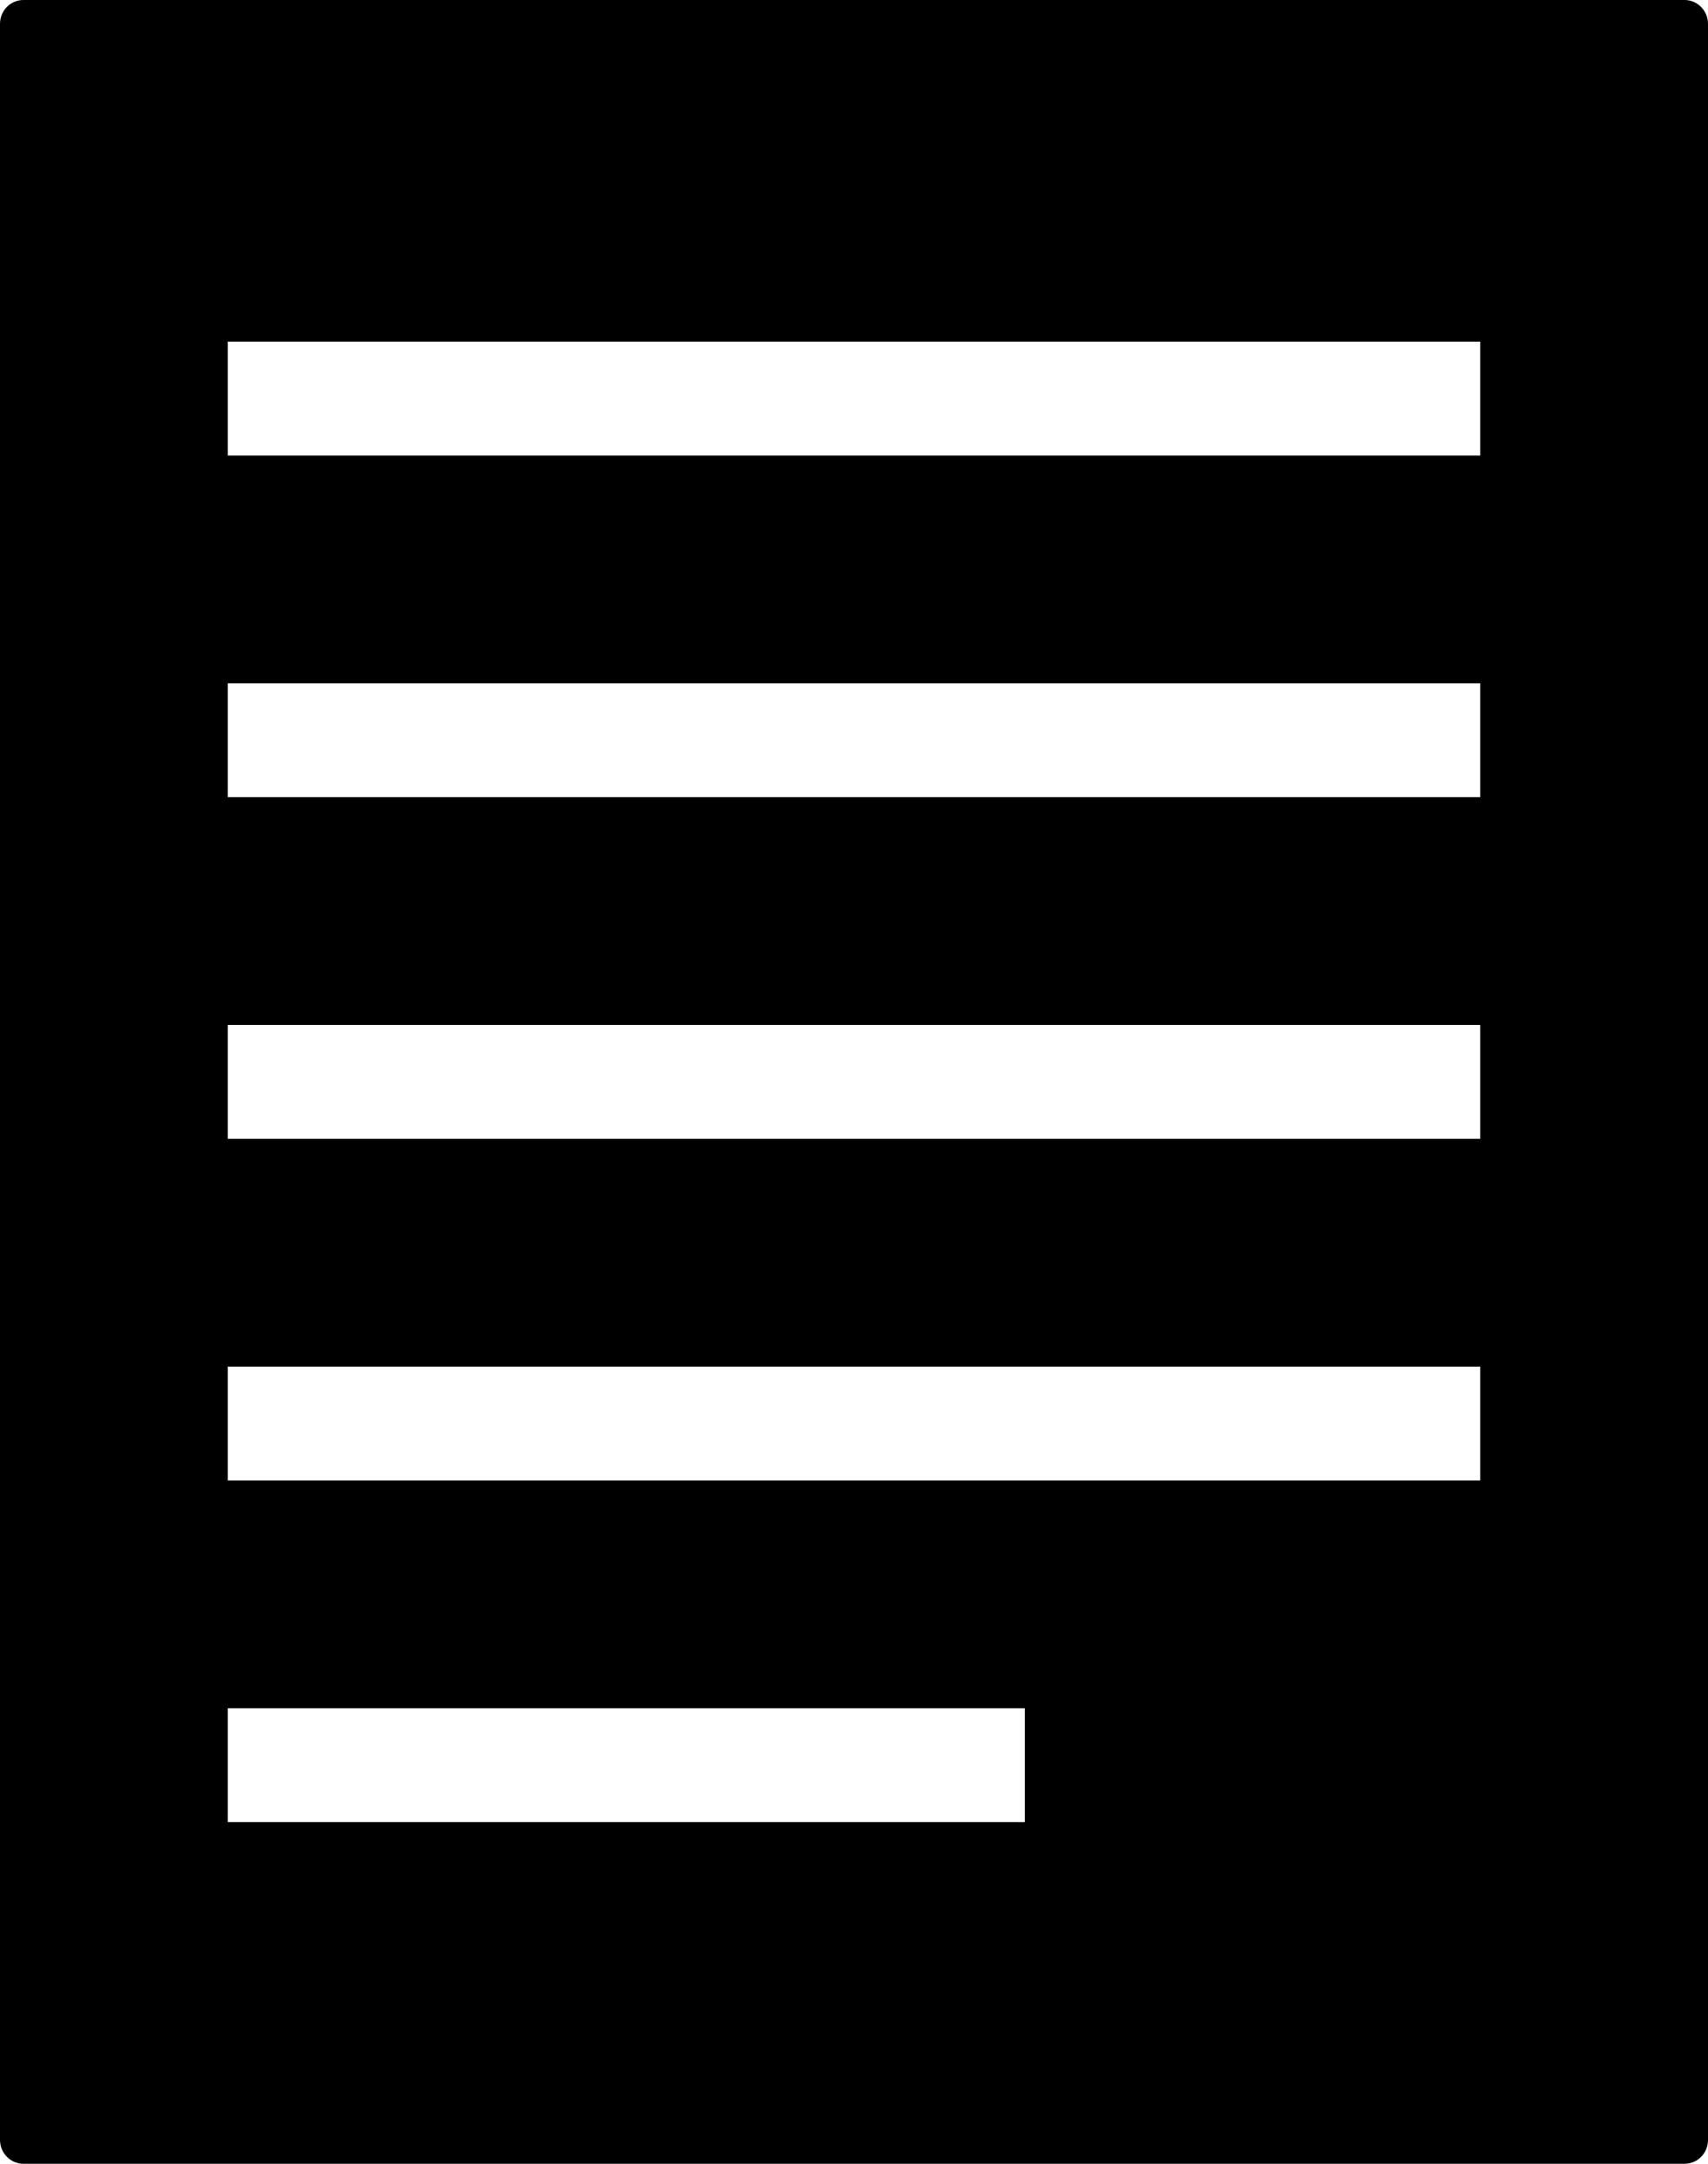 <?xml version="1.0" encoding="iso-8859-1"?>
<!-- Generator: Adobe Illustrator 18.0.0, SVG Export Plug-In . SVG Version: 6.00 Build 0)  -->
<!DOCTYPE svg PUBLIC "-//W3C//DTD SVG 1.1//EN" "http://www.w3.org/Graphics/SVG/1.1/DTD/svg11.dtd">
<svg version="1.1" id="Capa_1" xmlns="http://www.w3.org/2000/svg" xmlns:xlink="http://www.w3.org/1999/xlink" x="0px" y="0px"
	 viewBox="0 0 15 19" style="enable-background:new 0 0 15 19;" xml:space="preserve">
<path style="fill-rule:evenodd;clip-rule:evenodd;" d="M14.794,19C14.908,19,15,18.907,15,18.79V0.21C15,0.094,14.908,0,14.794,0
	H0.206C0.092,0,0,0.093,0,0.21v18.58C0,18.906,0.092,19,0.206,19H14.794z M2,3h11v1H2V3z M2,6h11v1H2V6z M2,9h11v1H2V9z M2,12h11v1
	H2V12z M2,15h7v1H2V15z"/>
<g>
</g>
<g>
</g>
<g>
</g>
<g>
</g>
<g>
</g>
<g>
</g>
<g>
</g>
<g>
</g>
<g>
</g>
<g>
</g>
<g>
</g>
<g>
</g>
<g>
</g>
<g>
</g>
<g>
</g>
</svg>

